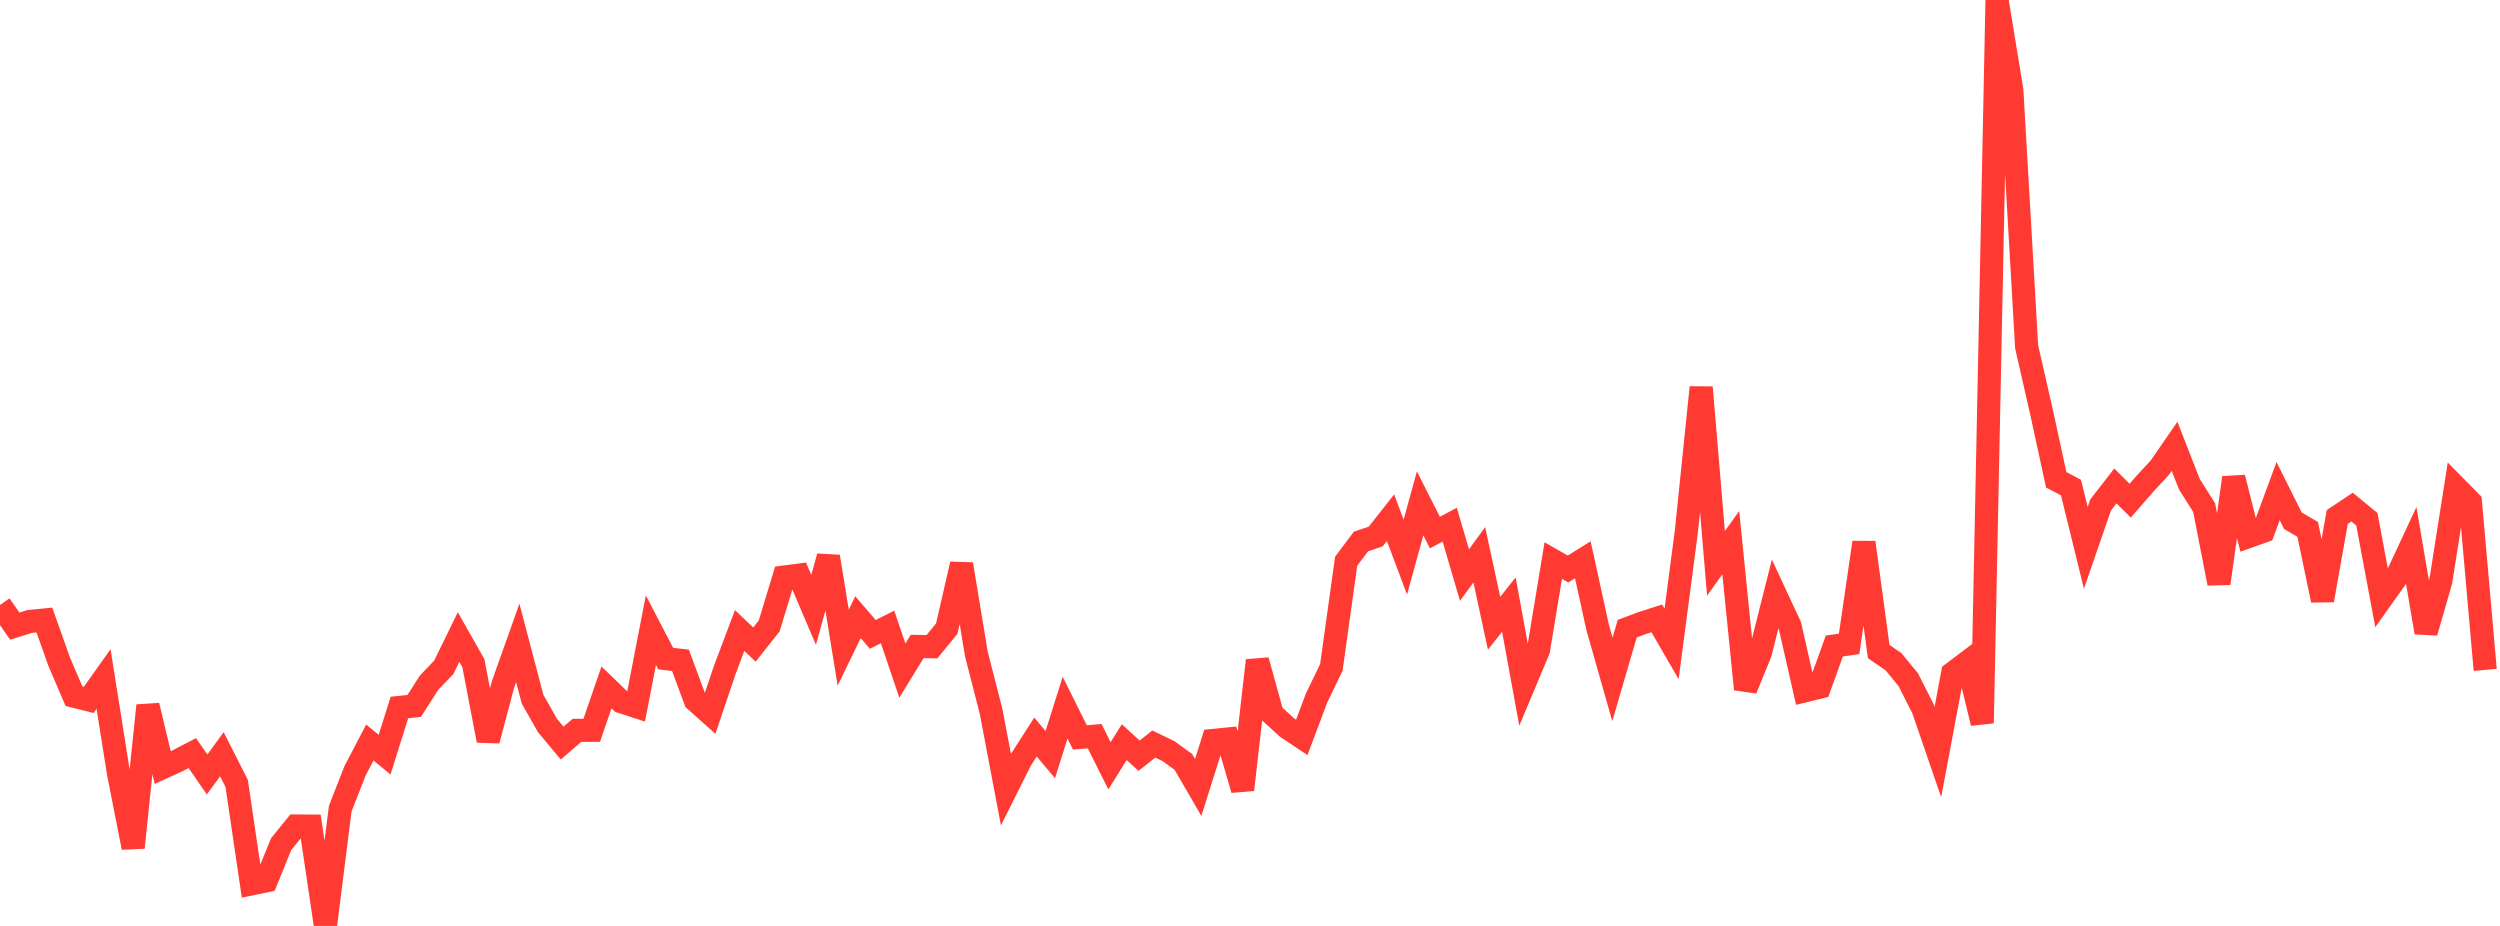 <?xml version="1.0" standalone="no"?>
<!DOCTYPE svg PUBLIC "-//W3C//DTD SVG 1.1//EN" "http://www.w3.org/Graphics/SVG/1.1/DTD/svg11.dtd">

<svg width="135" height="50" viewBox="0 0 135 50" preserveAspectRatio="none" 
  xmlns="http://www.w3.org/2000/svg"
  xmlns:xlink="http://www.w3.org/1999/xlink">


<polyline points="0.0, 32.67 0.799, 33.811 1.598, 33.561 2.396, 33.482 3.195, 35.729 3.994, 37.594 4.793, 37.792 5.592, 36.668 6.391, 41.706 7.189, 45.768 7.988, 38.099 8.787, 41.447 9.586, 41.082 10.385, 40.666 11.183, 41.823 11.982, 40.729 12.781, 42.306 13.58, 47.727 14.379, 47.56 15.178, 45.588 15.976, 44.604 16.775, 44.609 17.574, 50.0 18.373, 43.665 19.172, 41.626 19.97, 40.096 20.769, 40.752 21.568, 38.203 22.367, 38.122 23.166, 36.87 23.964, 36.036 24.763, 34.4 25.562, 35.808 26.361, 39.987 27.16, 36.966 27.959, 34.717 28.757, 37.75 29.556, 39.166 30.355, 40.127 31.154, 39.44 31.953, 39.435 32.751, 37.121 33.55, 37.892 34.349, 38.152 35.148, 34.03 35.947, 35.564 36.746, 35.657 37.544, 37.816 38.343, 38.531 39.142, 36.165 39.941, 34.049 40.74, 34.807 41.538, 33.797 42.337, 31.162 43.136, 31.058 43.935, 32.932 44.734, 30.055 45.533, 34.974 46.331, 33.328 47.13, 34.258 47.929, 33.856 48.728, 36.212 49.527, 34.909 50.325, 34.921 51.124, 33.95 51.923, 30.465 52.722, 35.309 53.521, 38.423 54.32, 42.638 55.118, 41.045 55.917, 39.801 56.716, 40.751 57.515, 38.212 58.314, 39.82 59.112, 39.754 59.911, 41.353 60.71, 40.076 61.509, 40.808 62.308, 40.179 63.107, 40.566 63.905, 41.147 64.704, 42.523 65.503, 39.984 66.302, 39.906 67.101, 42.643 67.899, 35.664 68.698, 38.554 69.497, 39.284 70.296, 39.818 71.095, 37.693 71.893, 36.04 72.692, 30.307 73.491, 29.241 74.29, 28.97 75.089, 27.956 75.888, 30.085 76.686, 27.181 77.485, 28.759 78.284, 28.332 79.083, 31.054 79.882, 29.958 80.68, 33.657 81.479, 32.648 82.278, 37.011 83.077, 35.107 83.876, 30.271 84.675, 30.726 85.473, 30.229 86.272, 33.875 87.071, 36.686 87.87, 33.948 88.669, 33.649 89.467, 33.392 90.266, 34.772 91.065, 28.688 91.864, 20.918 92.663, 30.421 93.462, 29.305 94.26, 37.217 95.059, 35.25 95.858, 32.075 96.657, 33.793 97.456, 37.304 98.254, 37.108 99.053, 34.885 99.852, 34.768 100.651, 29.291 101.45, 35.184 102.249, 35.733 103.047, 36.704 103.846, 38.286 104.645, 40.61 105.444, 36.352 106.243, 35.75 107.041, 39.05 107.84, 0.0 108.639, 4.88 109.438, 18.726 110.237, 22.227 111.036, 25.908 111.834, 26.329 112.633, 29.585 113.432, 27.271 114.231, 26.24 115.03, 27.037 115.828, 26.121 116.627, 25.258 117.426, 24.099 118.225, 26.144 119.024, 27.411 119.822, 31.505 120.621, 25.791 121.42, 28.973 122.219, 28.687 123.018, 26.522 123.817, 28.121 124.615, 28.586 125.414, 32.413 126.213, 27.916 127.012, 27.384 127.811, 28.04 128.609, 32.304 129.408, 31.178 130.207, 29.46 131.006, 34.151 131.805, 31.374 132.604, 26.296 133.402, 27.105 134.201, 36.174" fill="none" stroke="#ff3a33" stroke-width="1.25"/>

</svg>